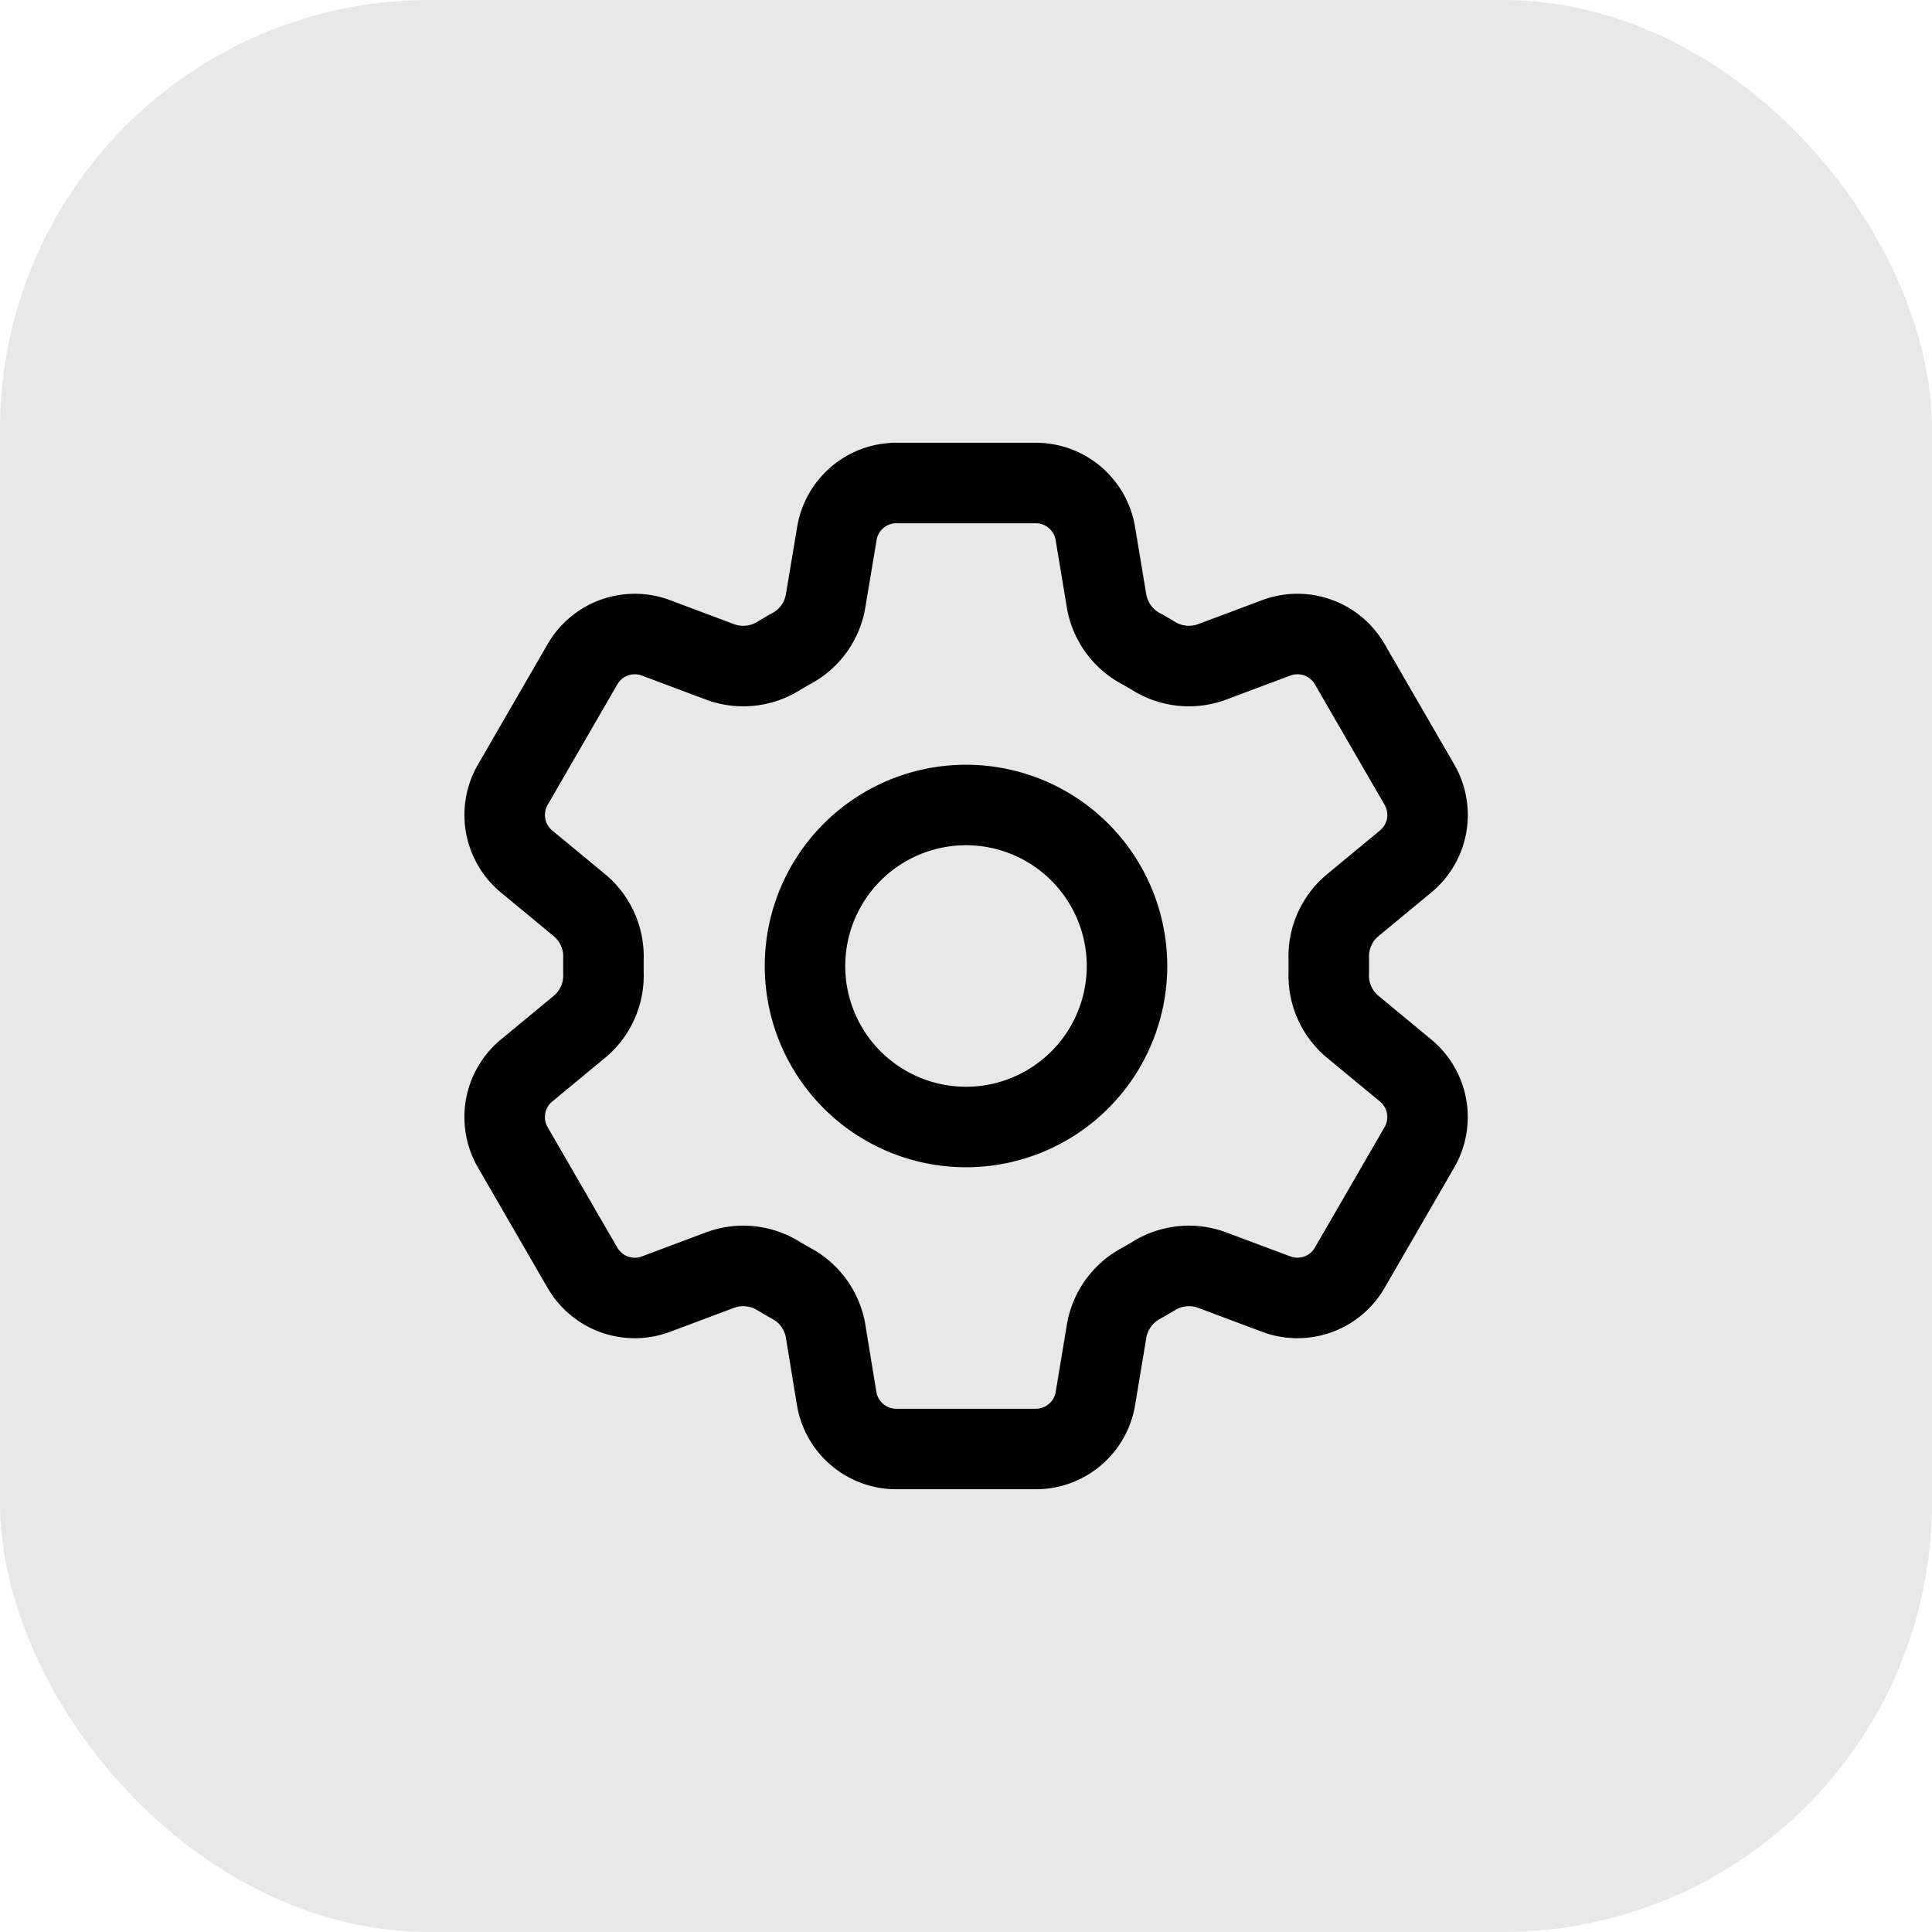 <svg xmlns="http://www.w3.org/2000/svg" width="36" height="36" viewBox="0 0 36 36">
  <g id="performance-icon" transform="translate(-716 -844)">
    <rect id="Rectangle_7880" data-name="Rectangle 7880" width="36" height="36" rx="8" transform="translate(716 844)" fill="#e8e8e8"/>
    <g id="Group_167450" data-name="Group 167450" transform="translate(722 850)">
      <path id="Path_96590" data-name="Path 96590" d="M9.594,3.94A1.125,1.125,0,0,1,10.7,3H13.3a1.125,1.125,0,0,1,1.11.94l.213,1.281a1.249,1.249,0,0,0,.645.87c.074.04.147.083.22.127a1.244,1.244,0,0,0,1.075.124l1.217-.456a1.125,1.125,0,0,1,1.37.49l1.3,2.247a1.125,1.125,0,0,1-.26,1.431l-1,.827a1.239,1.239,0,0,0-.43.992q0,.127,0,.255a1.238,1.238,0,0,0,.43.991l1,.827a1.126,1.126,0,0,1,.26,1.43l-1.3,2.247a1.125,1.125,0,0,1-1.369.491l-1.217-.456a1.246,1.246,0,0,0-1.076.124q-.109.066-.22.128a1.247,1.247,0,0,0-.644.869l-.213,1.281A1.124,1.124,0,0,1,13.3,21H10.7a1.126,1.126,0,0,1-1.11-.94L9.38,18.779a1.245,1.245,0,0,0-.644-.87q-.111-.061-.22-.127a1.246,1.246,0,0,0-1.076-.124l-1.217.456a1.125,1.125,0,0,1-1.369-.49l-1.3-2.247a1.125,1.125,0,0,1,.26-1.431l1-.827a1.243,1.243,0,0,0,.43-.991q0-.127,0-.255a1.244,1.244,0,0,0-.43-.992l-1-.827a1.125,1.125,0,0,1-.26-1.43l1.3-2.247a1.125,1.125,0,0,1,1.37-.491l1.216.456a1.246,1.246,0,0,0,1.076-.124c.072-.044.146-.086.22-.128a1.241,1.241,0,0,0,.644-.869l.214-1.28Z" fill="none" stroke="#000" stroke-linecap="round" stroke-linejoin="round" stroke-width="1.5"/>
      <path id="Path_96591" data-name="Path 96591" d="M15,12a3,3,0,1,1-3-3,3,3,0,0,1,3,3Z" fill="none" stroke="#000" stroke-linecap="round" stroke-linejoin="round" stroke-width="1.5"/>
    </g>
  </g>
</svg>
